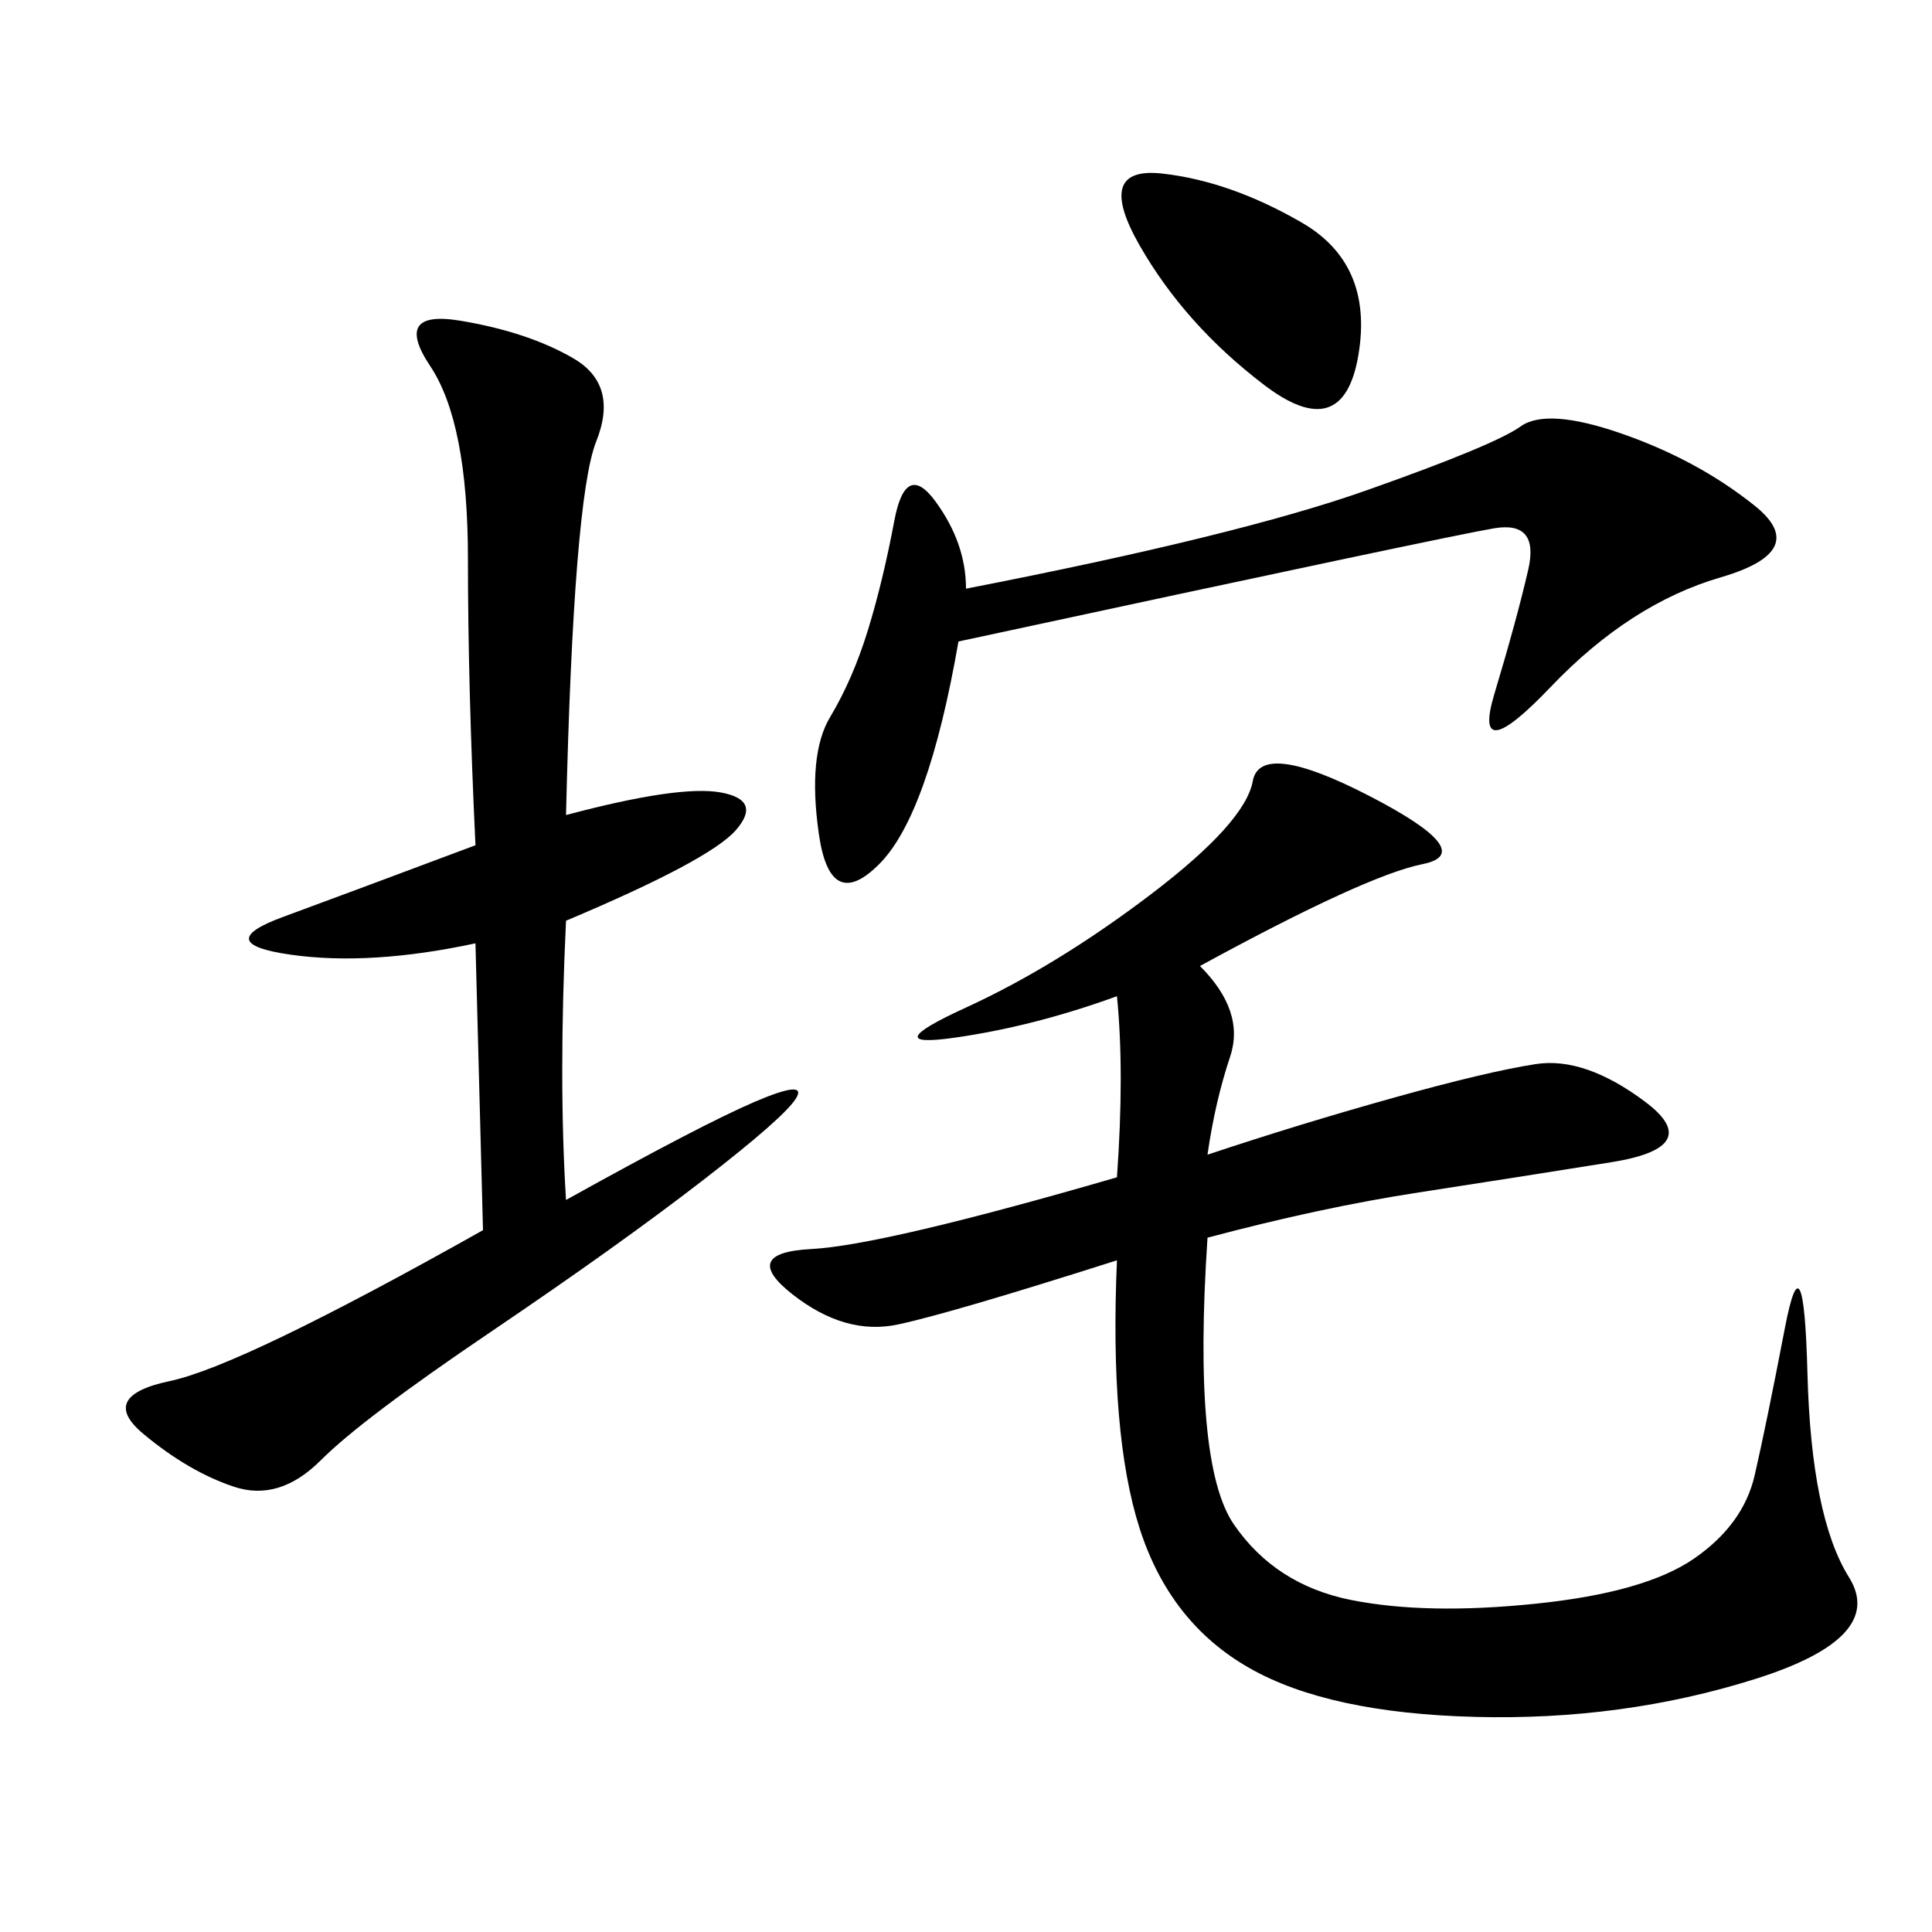 <svg xmlns="http://www.w3.org/2000/svg" xmlns:xlink="http://www.w3.org/1999/xlink" width="300" height="300"><path d="M186.33 150Q193.36 157.03 191.02 164.06Q188.67 171.09 187.50 179.30L187.50 179.30Q201.56 174.61 216.21 170.51Q230.86 166.41 238.48 165.23Q246.09 164.06 255.47 171.09Q264.84 178.13 250.20 180.47Q235.55 182.81 220.31 185.16Q205.08 187.50 187.50 192.19L187.50 192.19Q185.16 227.34 191.60 236.72Q198.05 246.09 209.77 248.44Q221.48 250.78 238.48 249.02Q255.47 247.27 263.09 241.99Q270.70 236.72 272.46 229.10Q274.22 221.48 277.15 206.25Q280.08 191.02 280.66 213.28Q281.25 235.55 287.11 244.92Q292.97 254.30 272.46 260.74Q251.95 267.19 229.10 266.60Q206.25 266.02 193.95 258.98Q181.64 251.95 176.95 237.30Q172.27 222.66 173.44 195.70L173.44 195.70Q147.66 203.91 139.45 205.66Q131.25 207.42 123.05 200.98Q114.84 194.53 125.98 193.95Q137.11 193.36 173.44 182.81L173.44 182.81Q174.61 166.41 173.44 154.69L173.44 154.69Q160.55 159.38 148.24 161.13Q135.94 162.89 150 156.45Q164.06 150 178.71 138.87Q193.36 127.73 194.53 121.29Q195.70 114.84 212.70 123.63Q229.69 132.42 220.90 134.18Q212.11 135.94 186.33 150L186.33 150ZM87.89 126.56Q105.47 121.88 111.91 123.05Q118.36 124.22 114.26 128.91Q110.16 133.59 87.89 142.97L87.89 142.97Q86.72 167.58 87.89 186.33L87.89 186.33Q108.98 174.61 117.19 171.09Q125.39 167.58 123.63 170.51Q121.88 173.44 108.98 183.40Q96.09 193.36 76.17 206.84Q56.25 220.31 49.80 226.76Q43.36 233.20 36.33 230.86Q29.30 228.52 22.27 222.66Q15.23 216.80 26.37 214.45Q37.50 212.11 75 191.02L75 191.02L73.83 146.48Q57.42 150 45.12 148.24Q32.81 146.48 43.95 142.38Q55.08 138.28 73.83 131.25L73.83 131.25Q72.66 106.64 72.66 86.72L72.66 86.72Q72.66 65.63 66.80 56.84Q60.94 48.05 71.48 49.80Q82.03 51.56 89.06 55.66Q96.09 59.77 92.58 68.55Q89.06 77.34 87.89 126.56L87.89 126.56ZM148.83 99.61Q144.14 126.56 136.52 134.18Q128.91 141.80 127.15 129.49Q125.39 117.19 128.91 111.33Q132.42 105.47 134.77 97.85Q137.11 90.23 138.87 80.86Q140.63 71.48 145.31 77.93Q150 84.38 150 91.41L150 91.41Q192.19 83.20 212.11 76.17Q232.03 69.14 236.13 66.21Q240.23 63.28 251.95 67.38Q263.67 71.48 272.46 78.52Q281.25 85.55 267.19 89.65Q253.13 93.75 240.82 106.64Q228.52 119.53 232.03 107.81Q235.55 96.09 237.30 88.48Q239.06 80.86 232.03 82.03Q225 83.20 148.83 99.61L148.83 99.61ZM180.47 26.95Q191.02 28.13 202.15 34.57Q213.28 41.02 210.94 55.08Q208.59 69.14 196.29 59.77Q183.98 50.39 176.95 38.09Q169.92 25.78 180.47 26.95L180.47 26.95Z"/></svg>
